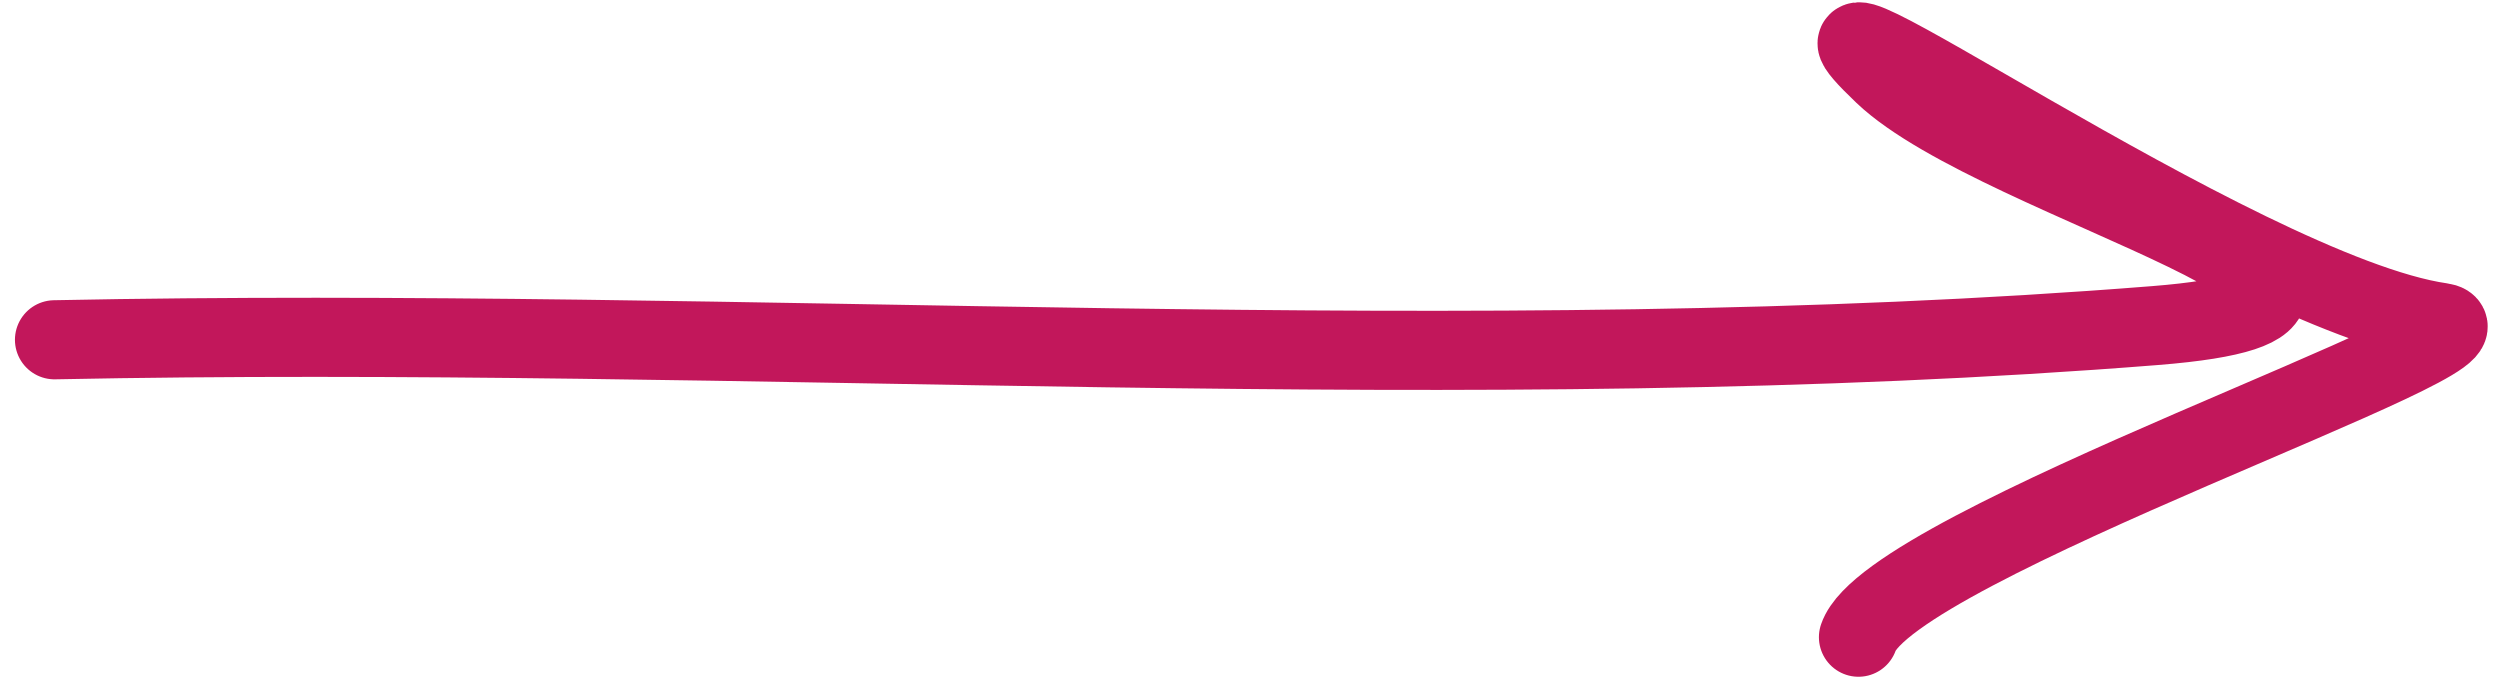 <svg width="158" height="43" viewBox="0 0 158 43" fill="none" xmlns="http://www.w3.org/2000/svg">
<path d="M3.444 21.474C47.343 20.575 92.977 24.023 136.211 20.575C156.901 18.924 126.343 11.635 119.048 4.689C109.737 -4.178 141.558 18.546 154.284 20.38C159.32 21.107 119.441 34.446 117.455 40.271" stroke="#C2175B" stroke-width="5" stroke-linecap="round"/>
</svg>
